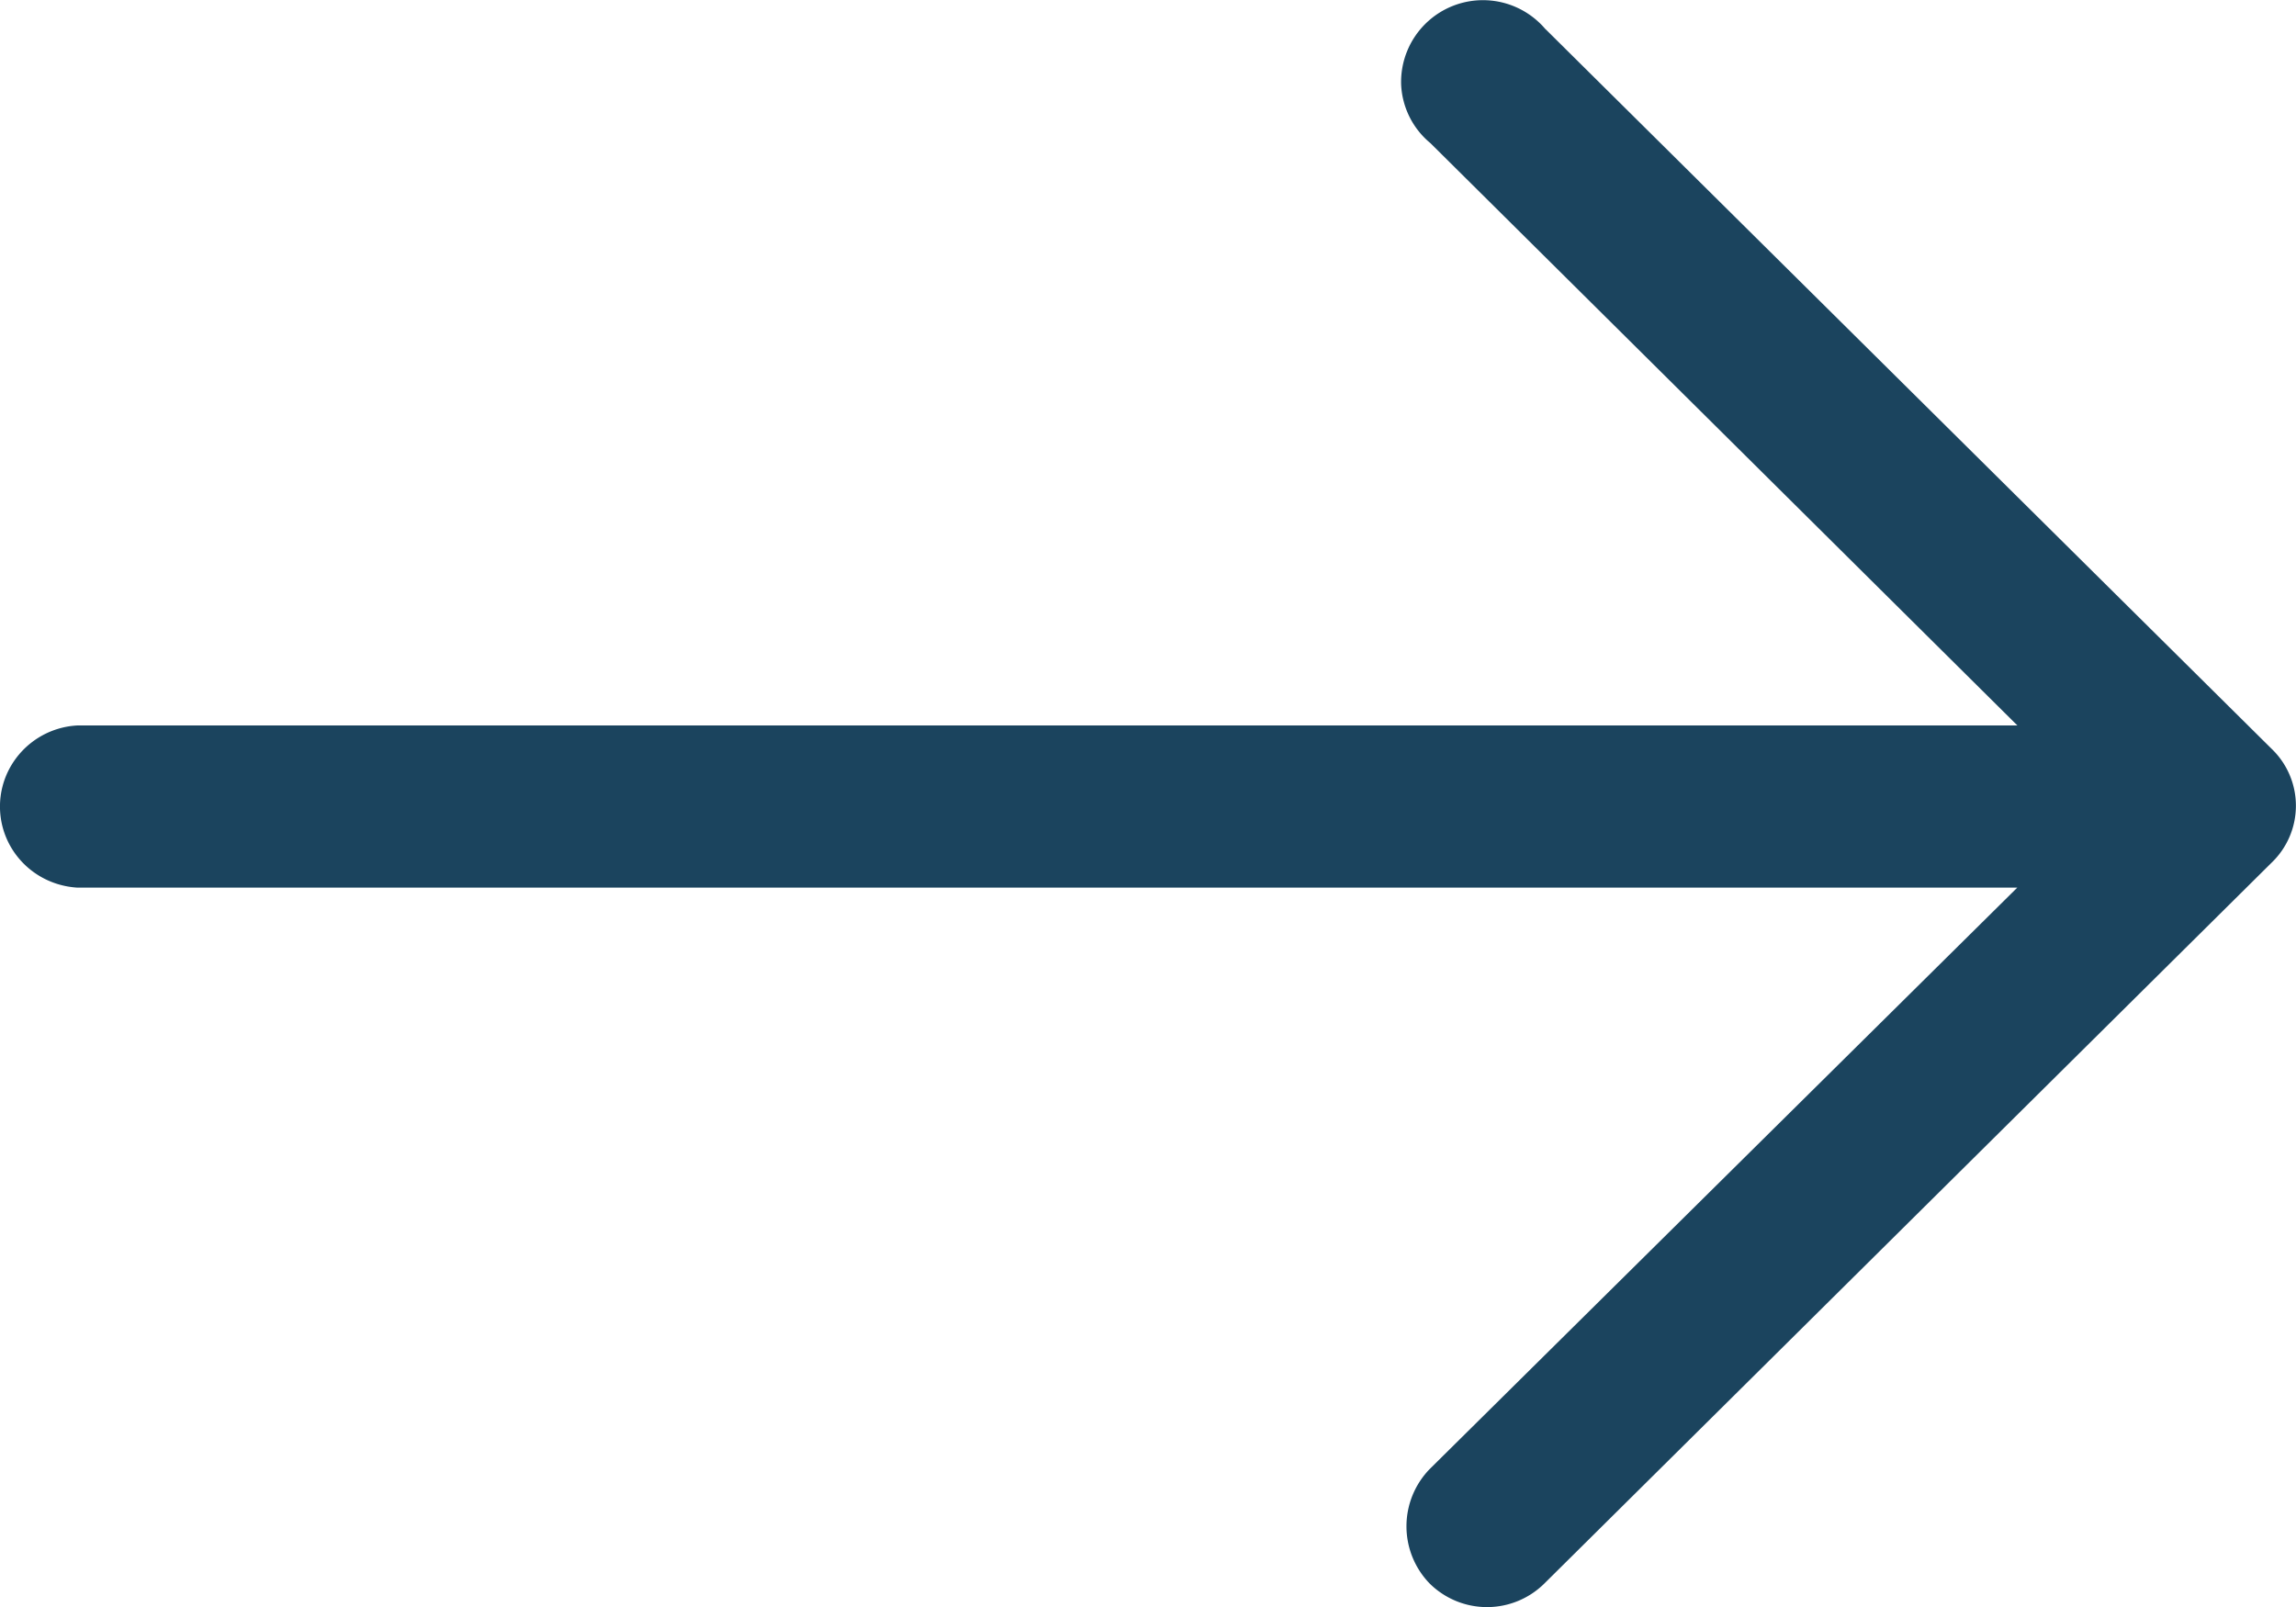 <svg width="20" height="14" viewBox="0 0 20 14" fill="none" xmlns="http://www.w3.org/2000/svg"><path d="M13.462.254a.713.713 0 00-1.257.483.703.703 0 00.255.51l5.113 5.073H.676a.714.714 0 00-.587.364.702.702 0 000 .685c.12.214.341.35.587.364h16.896l-5.12 5.067a.716.716 0 000 .994.71.71 0 001.002 0l6.333-6.278a.687.687 0 000-.993L13.462.253z" fill="#1B445E"/></svg>